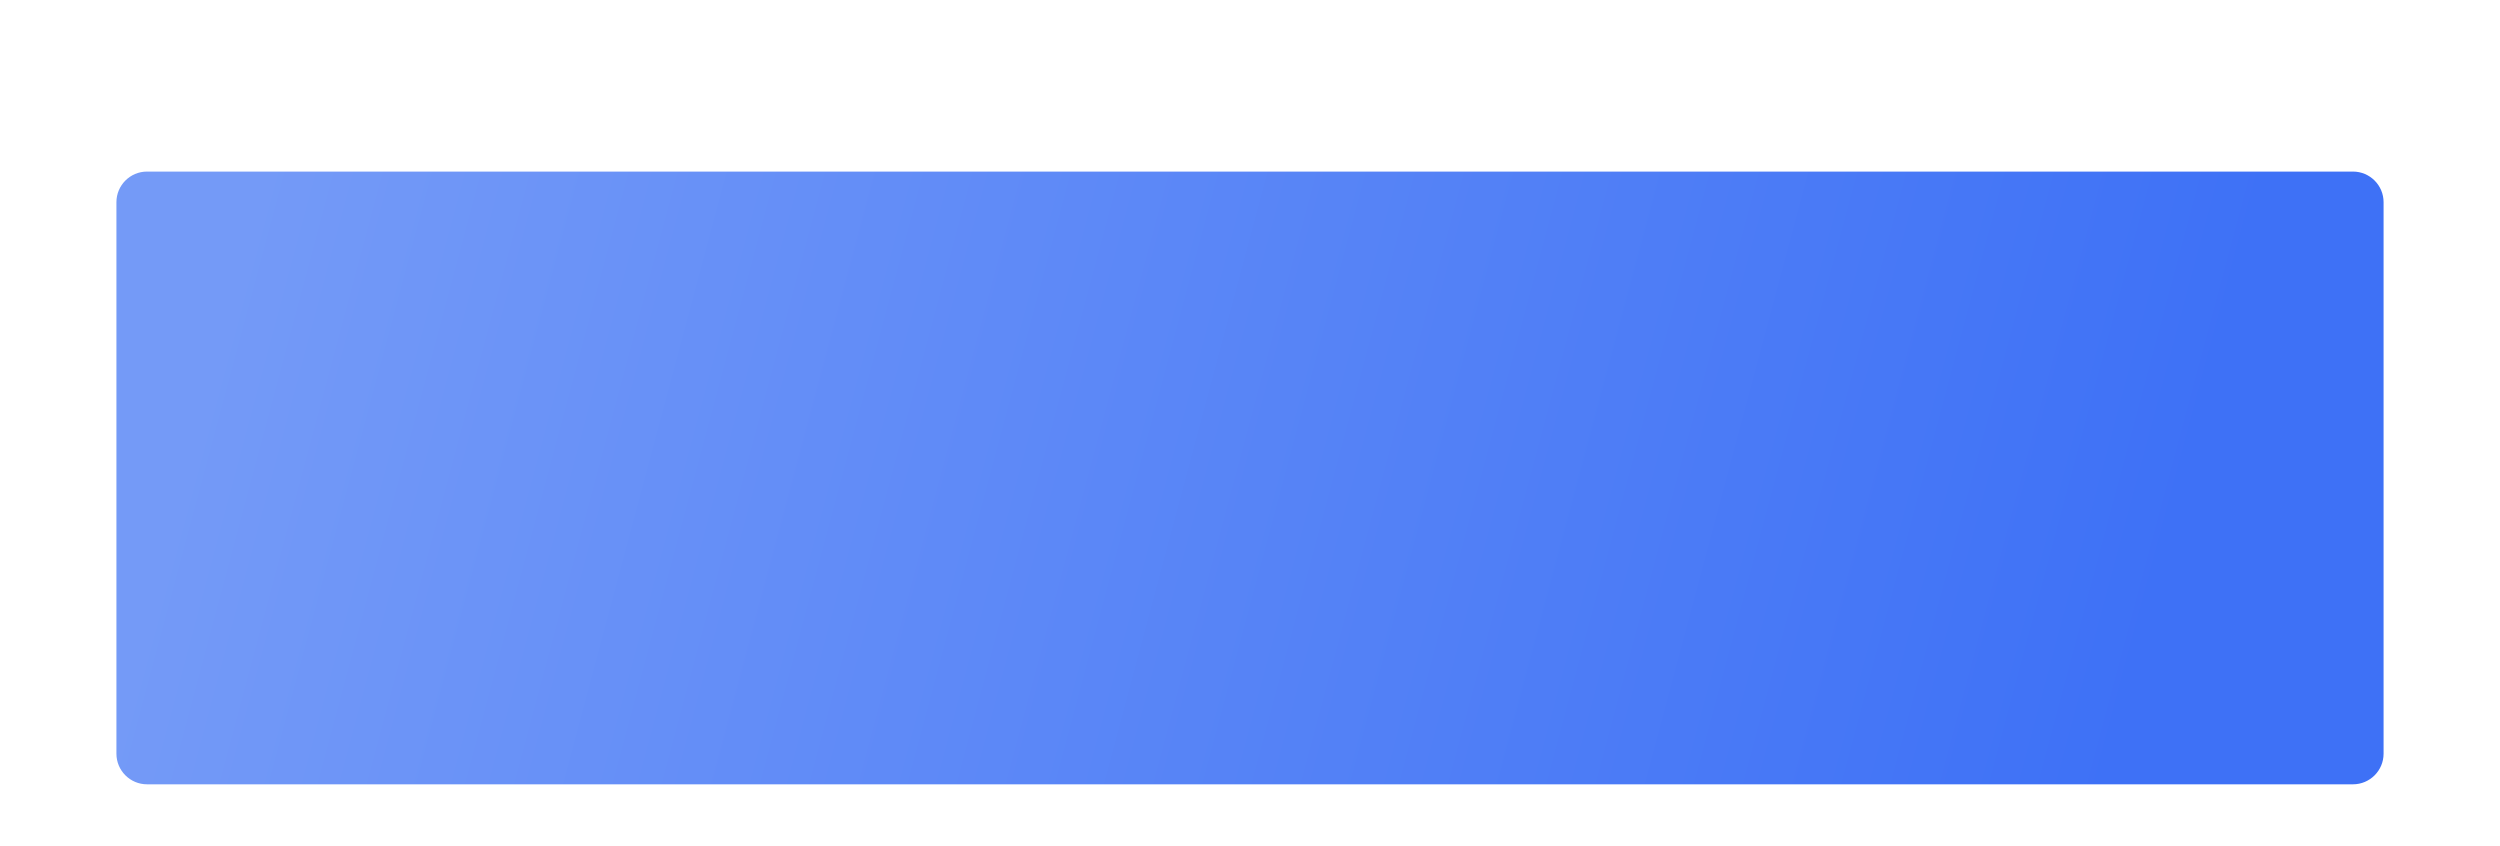 <?xml version="1.0" encoding="UTF-8"?> <svg xmlns="http://www.w3.org/2000/svg" width="408" height="138" viewBox="0 0 408 138" fill="none"> <g filter="url(#filter0_ddi_548_43)"> <path d="M384 8H24C21.239 8 19 10.239 19 13V103C19 105.761 21.239 108 24 108H384C386.761 108 389 105.761 389 103V13C389 10.239 386.761 8 384 8Z" fill="url(#paint0_linear_548_43)"></path> </g> <defs> <filter id="filter0_ddi_548_43" x="0" y="0" width="408" height="138" filterUnits="userSpaceOnUse" color-interpolation-filters="sRGB"> <feFlood flood-opacity="0" result="BackgroundImageFix"></feFlood> <feColorMatrix in="SourceAlpha" type="matrix" values="0 0 0 0 0 0 0 0 0 0 0 0 0 0 0 0 0 0 127 0" result="hardAlpha"></feColorMatrix> <feOffset dy="9"></feOffset> <feGaussianBlur stdDeviation="2"></feGaussianBlur> <feColorMatrix type="matrix" values="0 0 0 0 0.153 0 0 0 0 0.345 0 0 0 0 0.859 0 0 0 1 0"></feColorMatrix> <feBlend mode="normal" in2="BackgroundImageFix" result="effect1_dropShadow_548_43"></feBlend> <feColorMatrix in="SourceAlpha" type="matrix" values="0 0 0 0 0 0 0 0 0 0 0 0 0 0 0 0 0 0 127 0" result="hardAlpha"></feColorMatrix> <feOffset dy="11"></feOffset> <feGaussianBlur stdDeviation="9.5"></feGaussianBlur> <feColorMatrix type="matrix" values="0 0 0 0 0.341 0 0 0 0 0.447 0 0 0 0 1 0 0 0 0.03 0"></feColorMatrix> <feBlend mode="normal" in2="effect1_dropShadow_548_43" result="effect2_dropShadow_548_43"></feBlend> <feBlend mode="normal" in="SourceGraphic" in2="effect2_dropShadow_548_43" result="shape"></feBlend> <feColorMatrix in="SourceAlpha" type="matrix" values="0 0 0 0 0 0 0 0 0 0 0 0 0 0 0 0 0 0 127 0" result="hardAlpha"></feColorMatrix> <feOffset></feOffset> <feGaussianBlur stdDeviation="10.5"></feGaussianBlur> <feComposite in2="hardAlpha" operator="arithmetic" k2="-1" k3="1"></feComposite> <feColorMatrix type="matrix" values="0 0 0 0 1 0 0 0 0 1 0 0 0 0 1 0 0 0 0.23 0"></feColorMatrix> <feBlend mode="normal" in2="shape" result="effect3_innerShadow_548_43"></feBlend> </filter> <linearGradient id="paint0_linear_548_43" x1="37.5" y1="26.5" x2="344.43" y2="108.538" gradientUnits="userSpaceOnUse"> <stop stop-color="#749AF7"></stop> <stop offset="1" stop-color="#3E71F6"></stop> </linearGradient> </defs> </svg> 